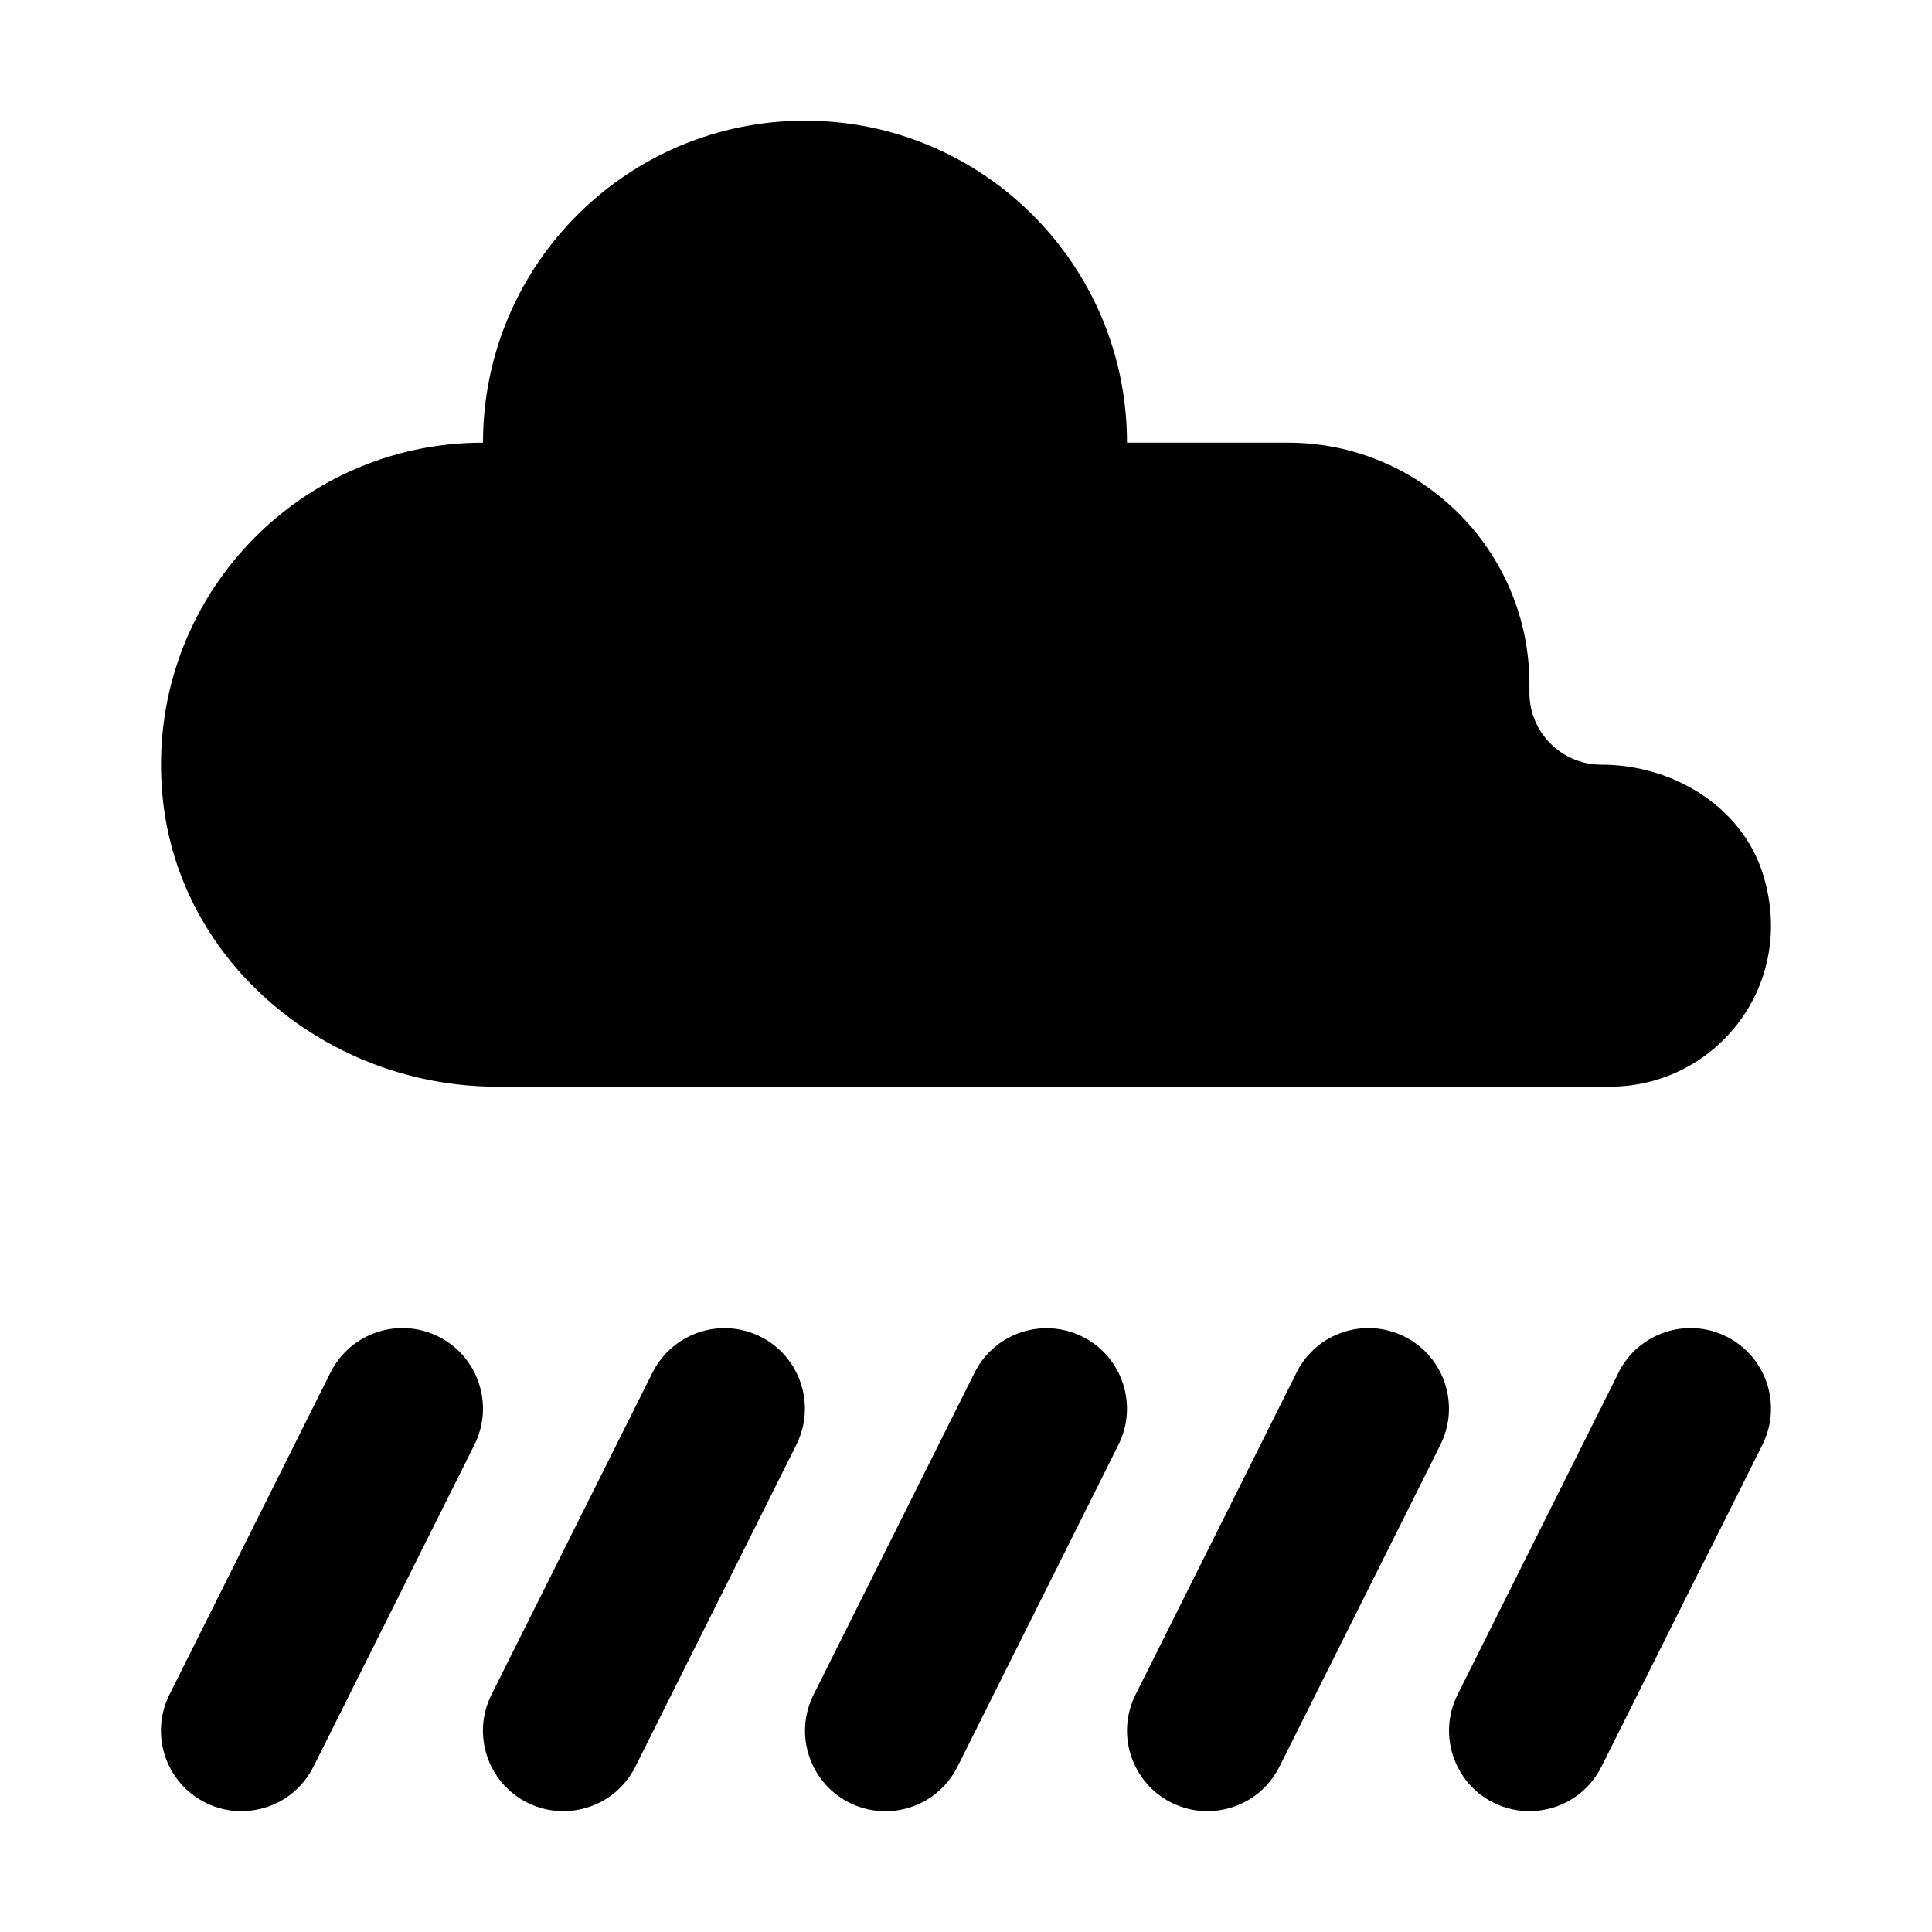 <?xml version="1.0" encoding="UTF-8"?><svg id="a" xmlns="http://www.w3.org/2000/svg" width="24" height="24" viewBox="0 0 24 24"><path d="M13.447,16.605c.494,.247,.694,.848,.447,1.342l-2,4c-.176,.351-.528,.553-.895,.553-.15,0-.303-.034-.446-.105-.494-.247-.694-.848-.447-1.342l2-4c.247-.495,.848-.695,1.342-.447Zm-4,0c-.493-.248-1.094-.047-1.342,.447l-2,4c-.247,.494-.047,1.095,.447,1.342,.144,.072,.296,.105,.446,.105,.367,0,.72-.202,.895-.553l2-4c.247-.494,.047-1.095-.447-1.342Zm-6.894,5.789c.144,.072,.296,.105,.446,.105,.367,0,.72-.202,.895-.553l2-4c.247-.494,.047-1.095-.447-1.342-.495-.248-1.094-.047-1.342,.447l-2,4c-.247,.494-.047,1.095,.447,1.342Zm13.553-5.342l-2,4c-.247,.494-.047,1.095,.447,1.342,.144,.072,.296,.105,.446,.105,.367,0,.72-.202,.895-.553l2-4c.247-.494,.047-1.095-.447-1.342-.495-.248-1.094-.047-1.342,.447Zm4,0l-2,4c-.247,.494-.047,1.095,.447,1.342,.144,.072,.296,.105,.446,.105,.367,0,.72-.202,.895-.553l2-4c.247-.494,.047-1.095-.447-1.342-.493-.248-1.094-.047-1.342,.447Zm-4.106-11.553h-2c0-2.209-1.791-4-4-4s-4,1.791-4,4c-2.339,0-4.209,2.007-3.981,4.393,.198,2.08,2.064,3.607,4.153,3.607h13.828c1.309,0,2.325-1.258,1.903-2.631-.26-.849-1.123-1.369-2.011-1.369-.493,0-.893-.4-.893-.893v-.107c0-1.657-1.343-3-3-3Z"/></svg>